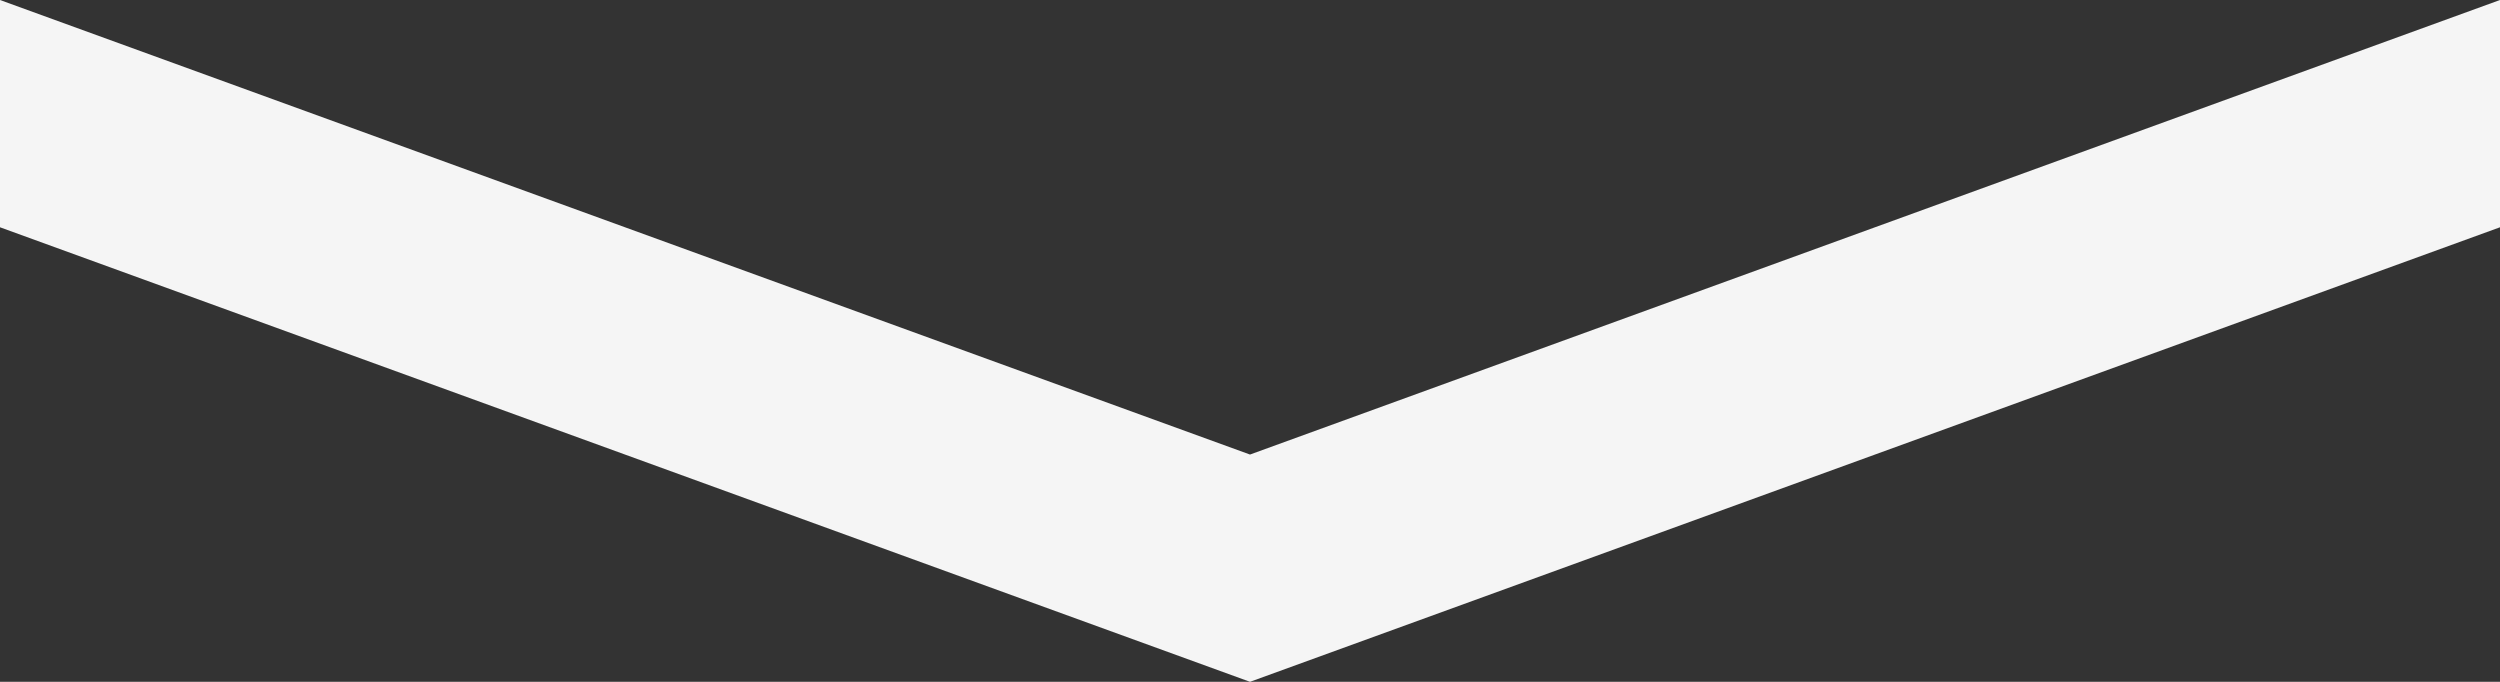 <?xml version="1.0" encoding="UTF-8"?><svg id="_レイヤー_2" xmlns="http://www.w3.org/2000/svg" viewBox="0 0 440 120"><rect x="0" y="0" width="440" height="120" fill="#333333" stroke="none"/><defs><style>.cls-1{fill:#f5f5f5;stroke-width:0px;}</style></defs><g id="design"><polygon class="cls-1" points="0 0 0 40 220 120 440 40 440 0 220 80 0 0"/></g></svg>